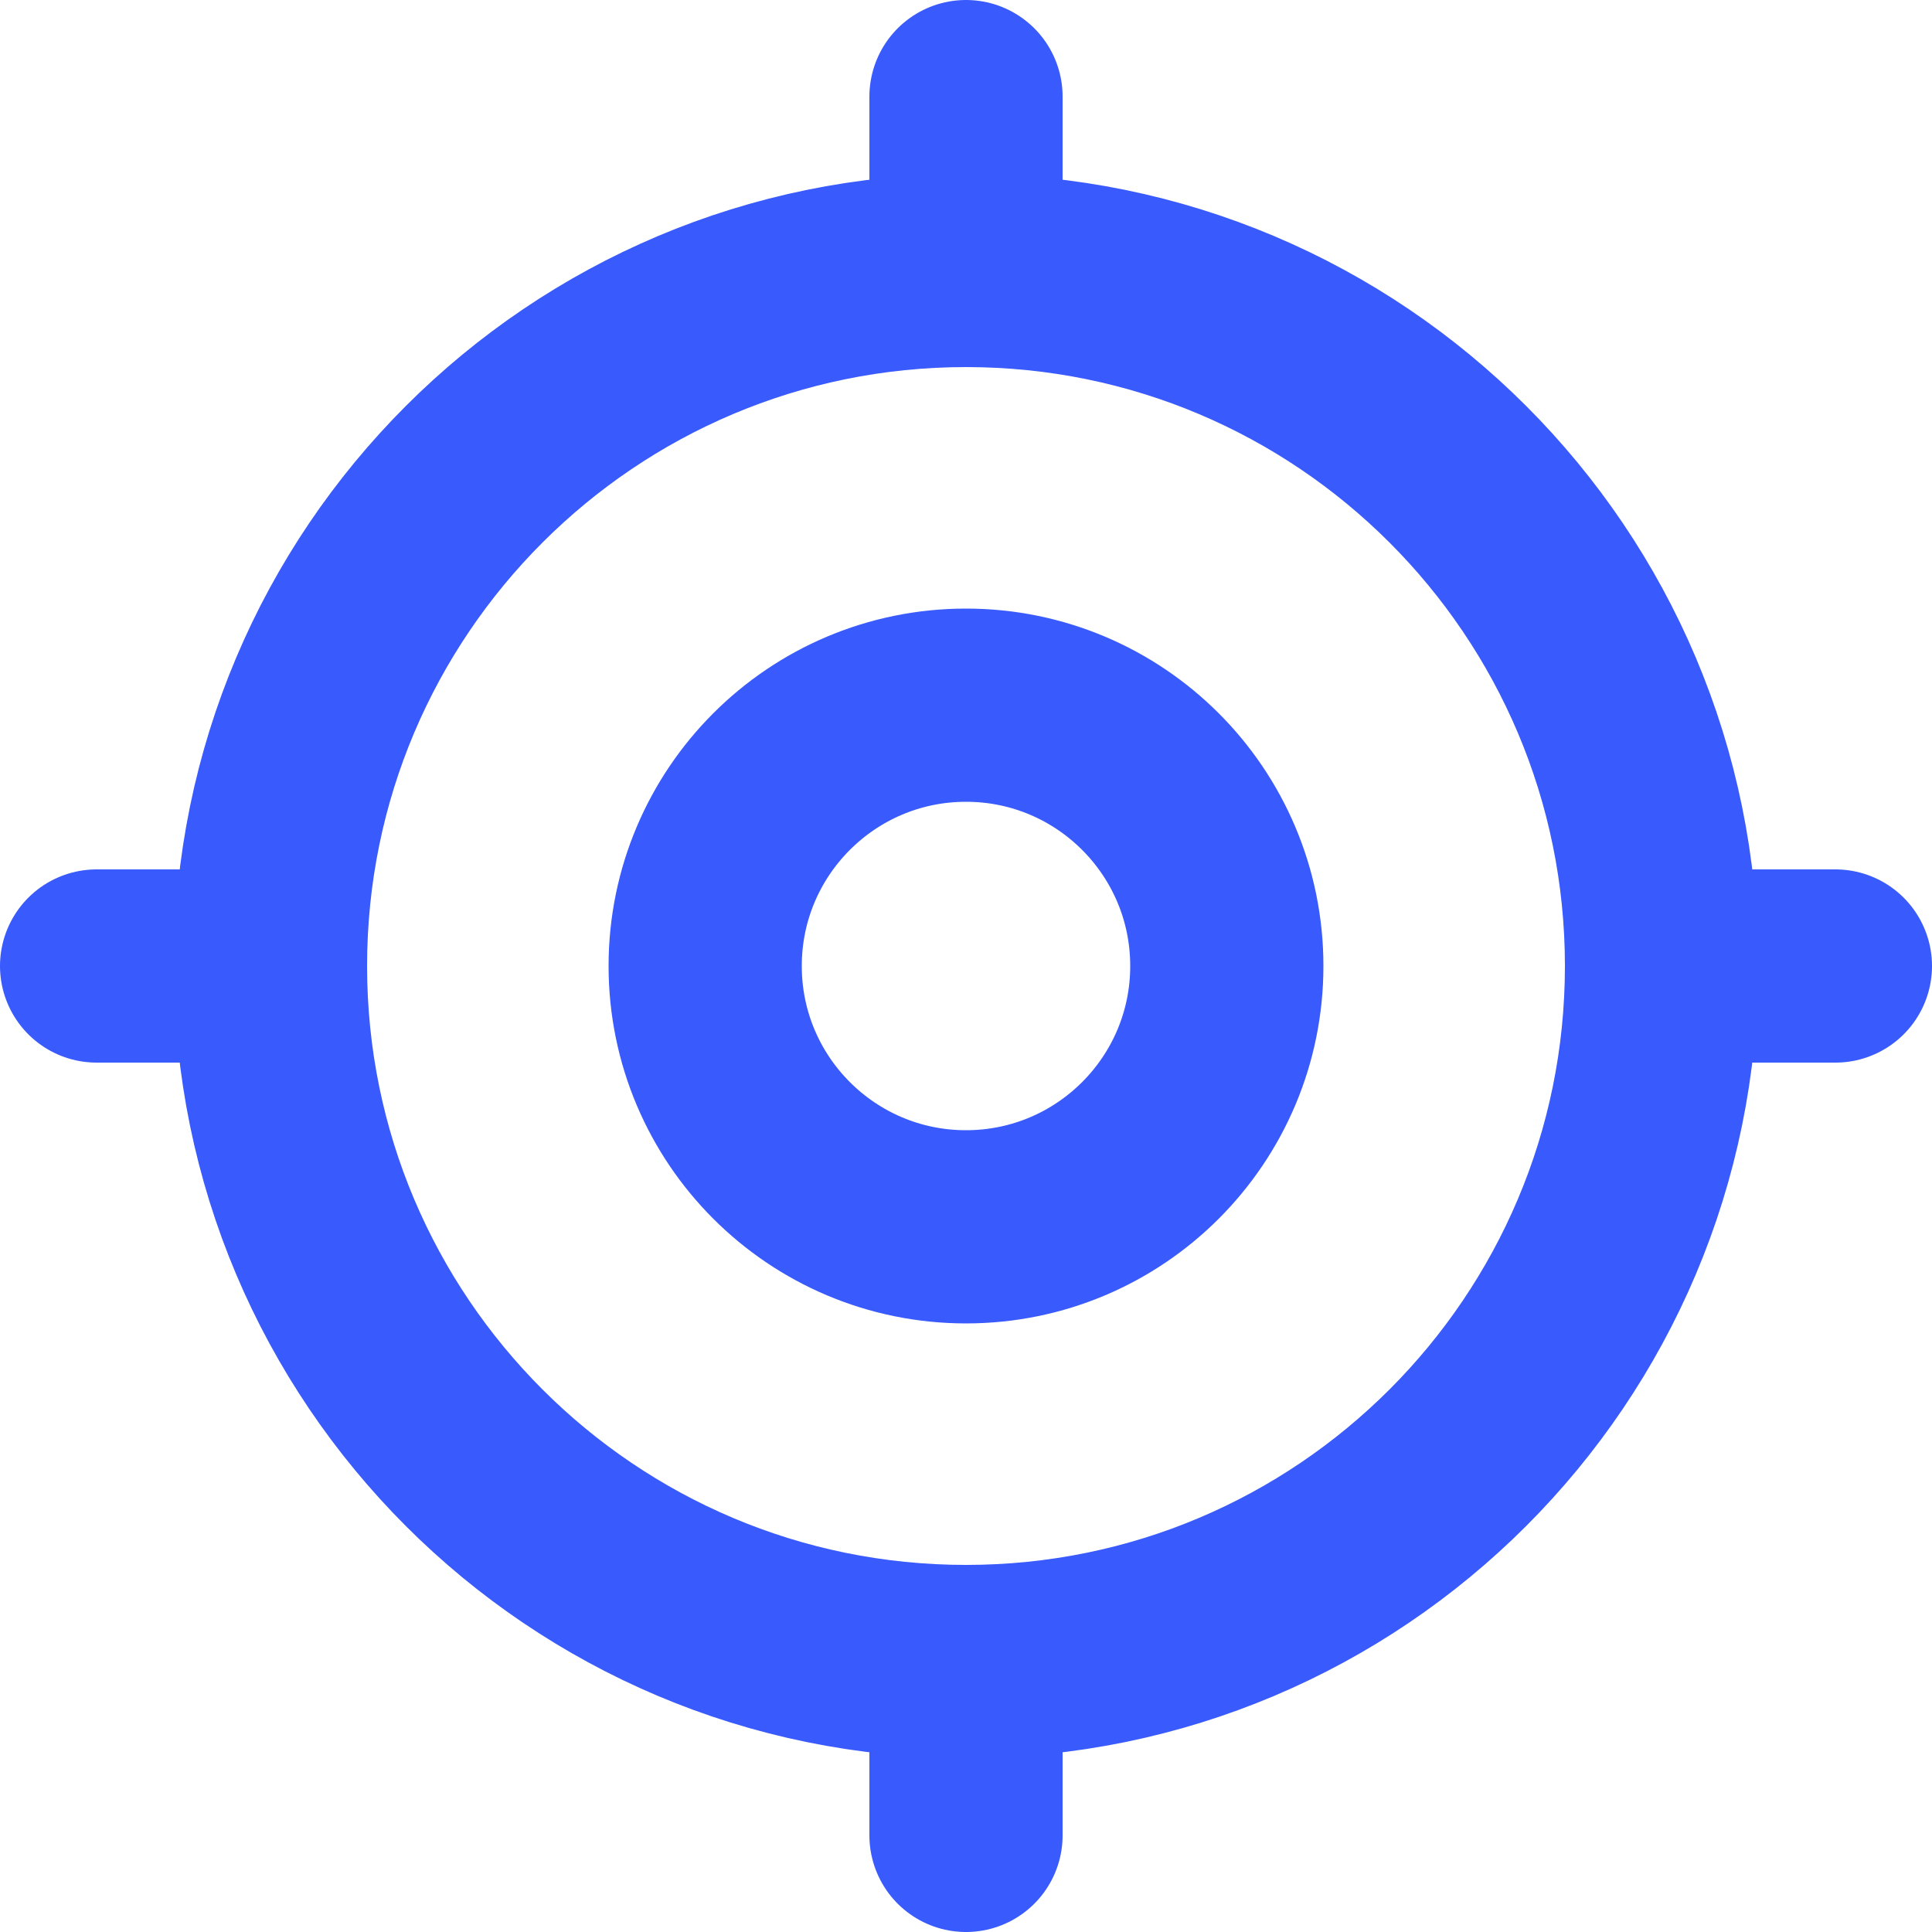 <svg width="20" height="20" viewBox="0 0 20 20" fill="none" xmlns="http://www.w3.org/2000/svg">
<path d="M17.2 10C17.2 13.976 13.976 17.2 10 17.2M17.2 10C17.2 6.024 13.976 2.8 10 2.8M17.2 10H19M10 17.2C6.024 17.2 2.8 13.976 2.8 10M10 17.2V19M2.8 10C2.8 6.024 6.024 2.8 10 2.8M2.8 10H1M10 2.8V1M12.7 10C12.7 11.491 11.491 12.7 10 12.7C8.509 12.7 7.3 11.491 7.3 10C7.3 8.509 8.509 7.3 10 7.3C11.491 7.3 12.7 8.509 12.7 10Z" stroke="#395AFC" stroke-width="2" stroke-linecap="round" stroke-linejoin="round"/>
</svg>
